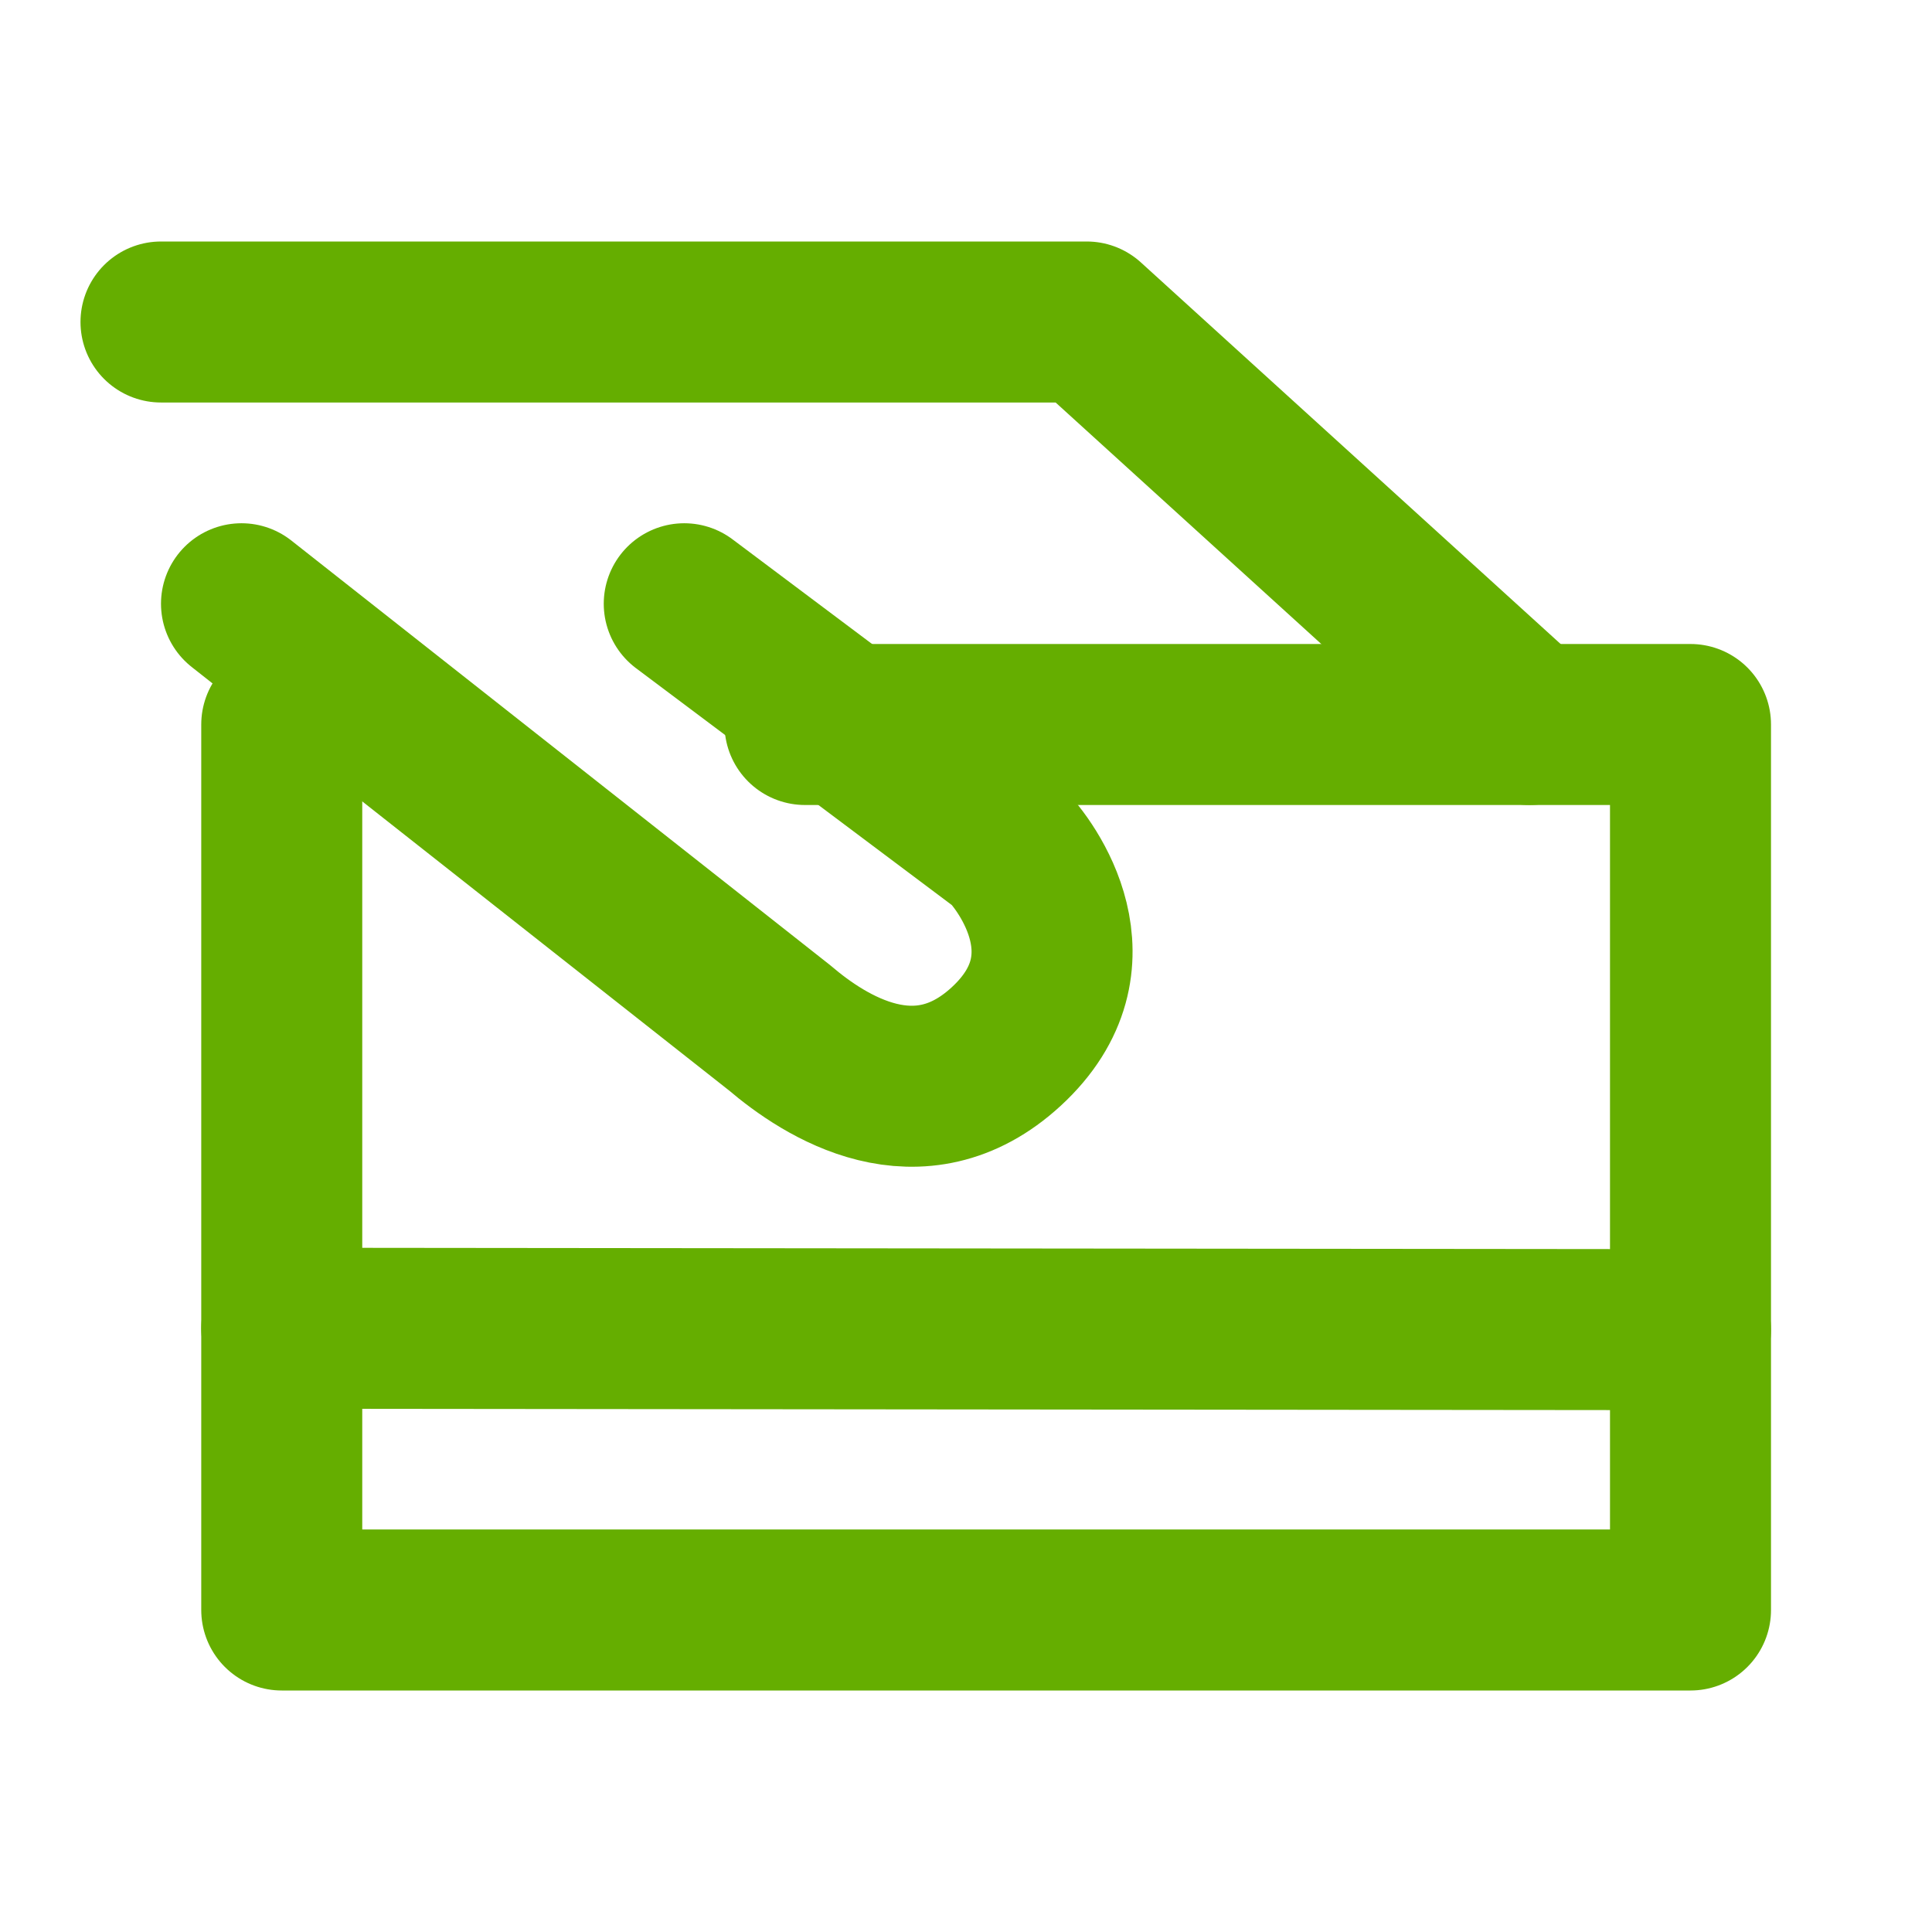 <svg viewBox="0 0 24 24" xmlns="http://www.w3.org/2000/svg" xmlns:xlink="http://www.w3.org/1999/xlink" width="24" height="24" fill="none">
	<rect id="协议icon" width="24" height="24" x="0" y="0" />
	<path id="path" d="M3 7.5L9.686 12.769C10.25 13.25 11.414 14 12.5 13C13.645 11.946 12.75 10.75 12.5 10.5L8.5 7.5" stroke="rgb(101,174,0)" stroke-linecap="round" stroke-linejoin="round" stroke-width="2" />
	<path id="path" d="M2 4L13.5 4L19 9" stroke="rgb(101,174,0)" stroke-linecap="round" stroke-linejoin="round" stroke-width="2" />
	<path id="path" d="M0 0L17.5 0" stroke="rgb(101,174,0)" stroke-linecap="round" stroke-linejoin="round" stroke-width="2" transform="matrix(1,0.001,-0.001,1,3.5,16.5)" />
	<path id="path" d="M3.5 9L3.5 20L21 20L21 9L10 9" stroke="rgb(101,174,0)" stroke-linecap="round" stroke-linejoin="round" stroke-width="2" />
</svg>
